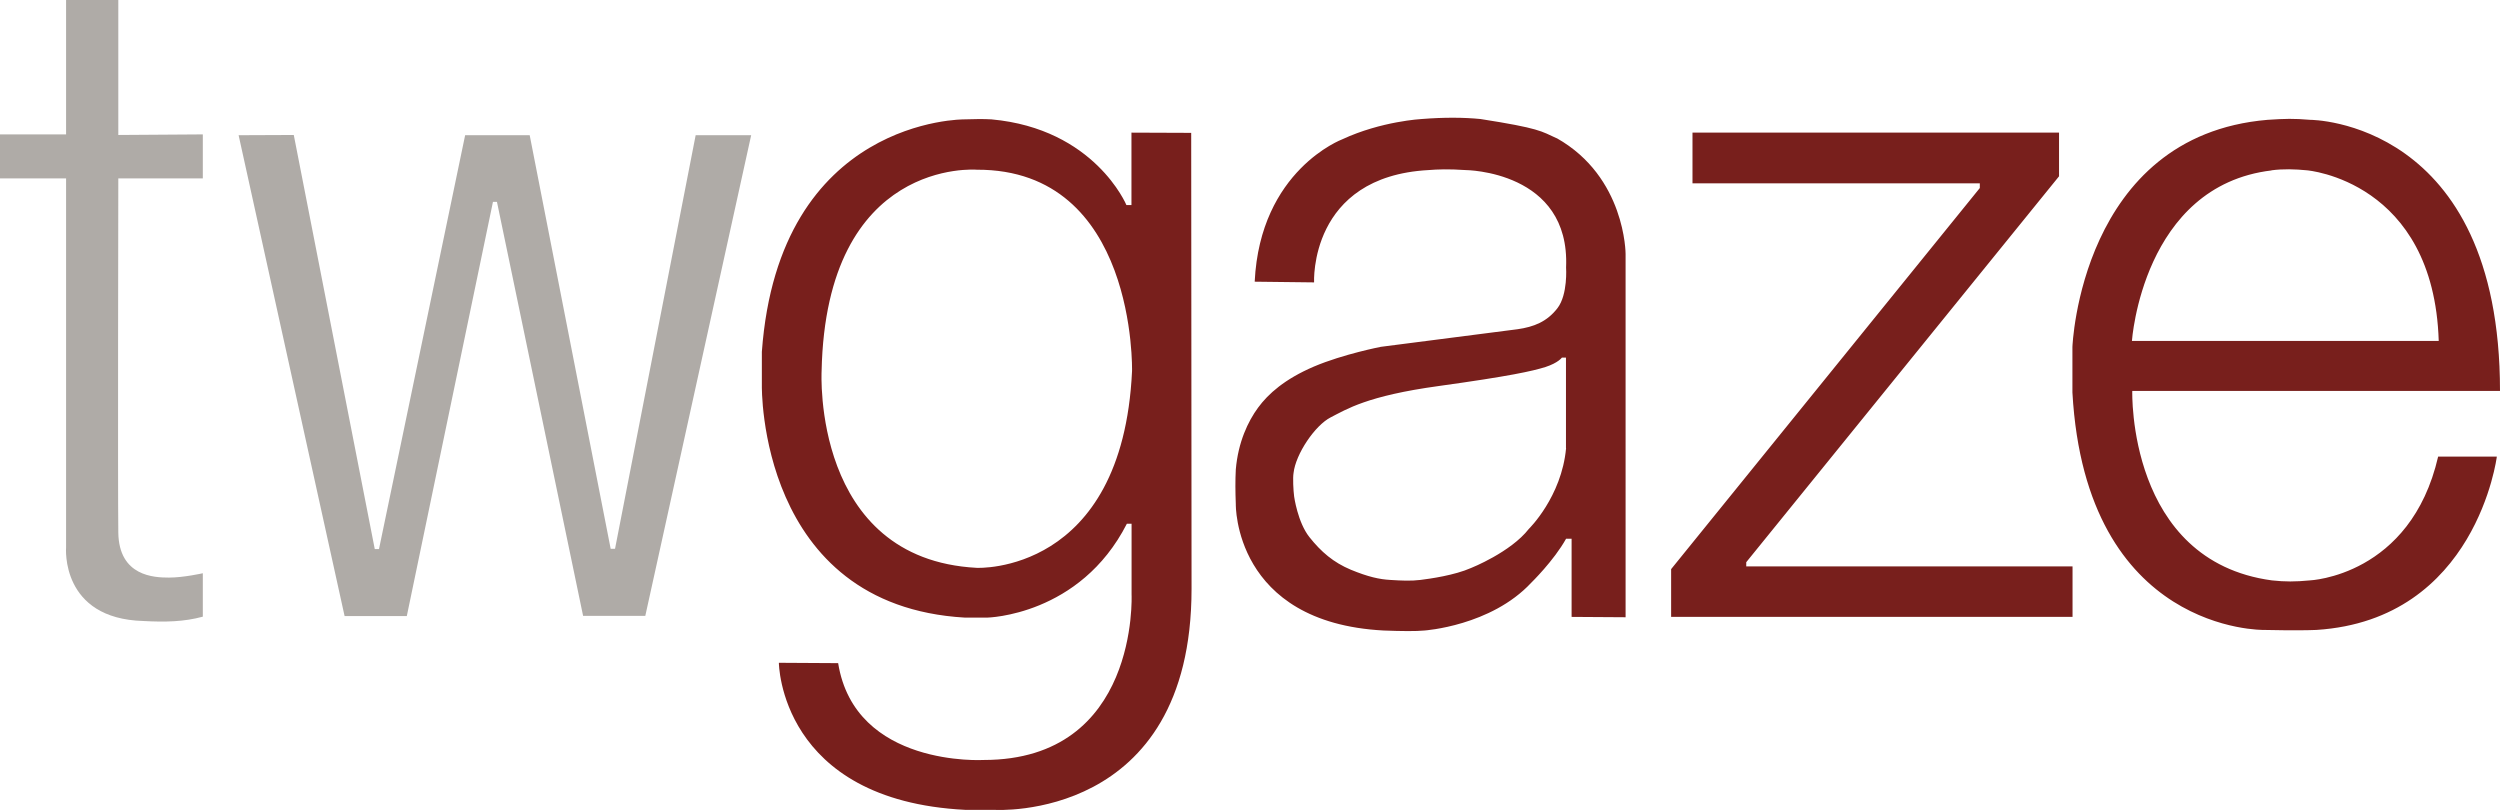 <svg xmlns="http://www.w3.org/2000/svg" id="Layer_1" viewBox="0 0 213 69"><style>.st0{fill:#AFABA7;} .st1{fill:#781f1c;}</style><path d="M5.63 0v11.45H0v3.75h5.63v31.44s-.5 6.08 6.6 6.27c1.82.1 3.44.07 5.05-.37v-3.7s-1.63.37-2.88.37-4.27-.1-4.32-3.84c-.05-3.73 0-30.17 0-30.17h7.2v-3.75l-7.2.05V0H5.63zM20.33 11.52l9.03 40.97h5.3L42 17.2h.34l7.34 35.27h5.3L64 11.52h-4.73L52.4 46.76h-.37l-6.9-35.24h-5.5l-7.34 35.26h-.36l-6.9-35.28z" class="st0"/><path d="M101.5 11.32l-5.1-.02v6.17h-.43s-2.7-6.5-11.5-7.3c-.66-.04-1.44-.03-2.3 0 0 0-15.8-.15-17.26 19.8v2.88s-.35 18.75 17.3 19.77h1.9s7.9-.15 11.9-8h.4v6.03s.65 14.1-12.6 14.1c0 0-10.97.65-12.4-8.25l-5.05-.03S66.42 68.2 82.25 69h2.5s16.77 1.06 16.77-18.83l-.03-38.85zm-5.05 20.3C95.63 49 83.22 48.38 83.22 48.38 69.16 47.64 70 31.63 70 31.63c.38-18.24 13.22-17.17 13.22-17.17 13.65-.05 13.23 17.17 13.23 17.17zM132.63 11.78c-1.32-.6-1.44-.85-6.5-1.64-1.43-.14-3.1-.15-5 0 0 0-3.44.18-6.77 1.73 0 0-7 2.62-7.46 12.13l5.06.06s-.45-9.02 9.76-9.57c.75-.06 1.67-.1 3.14 0 0 0 8.93.05 8.57 8.3 0 0 .16 2.3-.73 3.46-.9 1.17-2.02 1.6-3.4 1.8l-11.65 1.5s-3.2.62-5.7 1.68c-2.5 1.07-3.9 2.33-4.76 3.5s-1.7 2.94-1.9 5.27c-.05.93-.04 1.92 0 2.95 0 0-.2 10.1 12.6 10.77 1.56.06 2.77.07 3.47 0 0 0 5.66-.38 9.1-4.07 0 0 1.93-1.88 2.97-3.75h.47v6.66l4.6.03V21.63s0-6.55-5.87-9.86zm.8 26.4c-.38 4.16-3.17 6.88-3.17 6.88-1.56 2-4.92 3.33-4.92 3.33-1.42.63-3.52.92-4.32 1.02s-1.64.06-2.57 0c-.92-.05-1.88-.26-3.36-.87-1.48-.62-2.53-1.52-3.53-2.78-1-1.26-1.3-3.46-1.3-3.46-.07-.53-.12-1.6-.05-2 .18-1.62 1.83-4.07 3.18-4.75 1.34-.68 3.07-1.82 9.18-2.66 6.12-.85 7.97-1.27 9.1-1.62 1.1-.36 1.4-.8 1.4-.8h.35v7.7zM144.2 15.62h24.48v.4l-26.3 32.47v4.07h34.2v-4.3h-27.8v-.36l26.65-32.88V11.3H144.2zM196.8 49.45c-1.25.12-2.12.12-3.23 0-12.34-1.66-11.9-16.14-11.9-16.14H213c0-23.1-16.16-23.1-16.16-23.1-1.44-.12-2.13-.1-3.65 0-15.95 1.35-16.62 19.35-16.62 19.35v3.88c1.15 20.52 16.32 20.23 16.32 20.23s2.92.07 4.47 0C211 52.8 212.73 38.9 212.73 38.9h-5c-2.35 10.2-10.94 10.55-10.94 10.55zm-3.27-34.94c1-.13 2-.1 3.02 0 0 0 10.8.88 11.23 14.54h-26.14s.9-13.22 11.9-14.53z" class="st1"/></svg>
